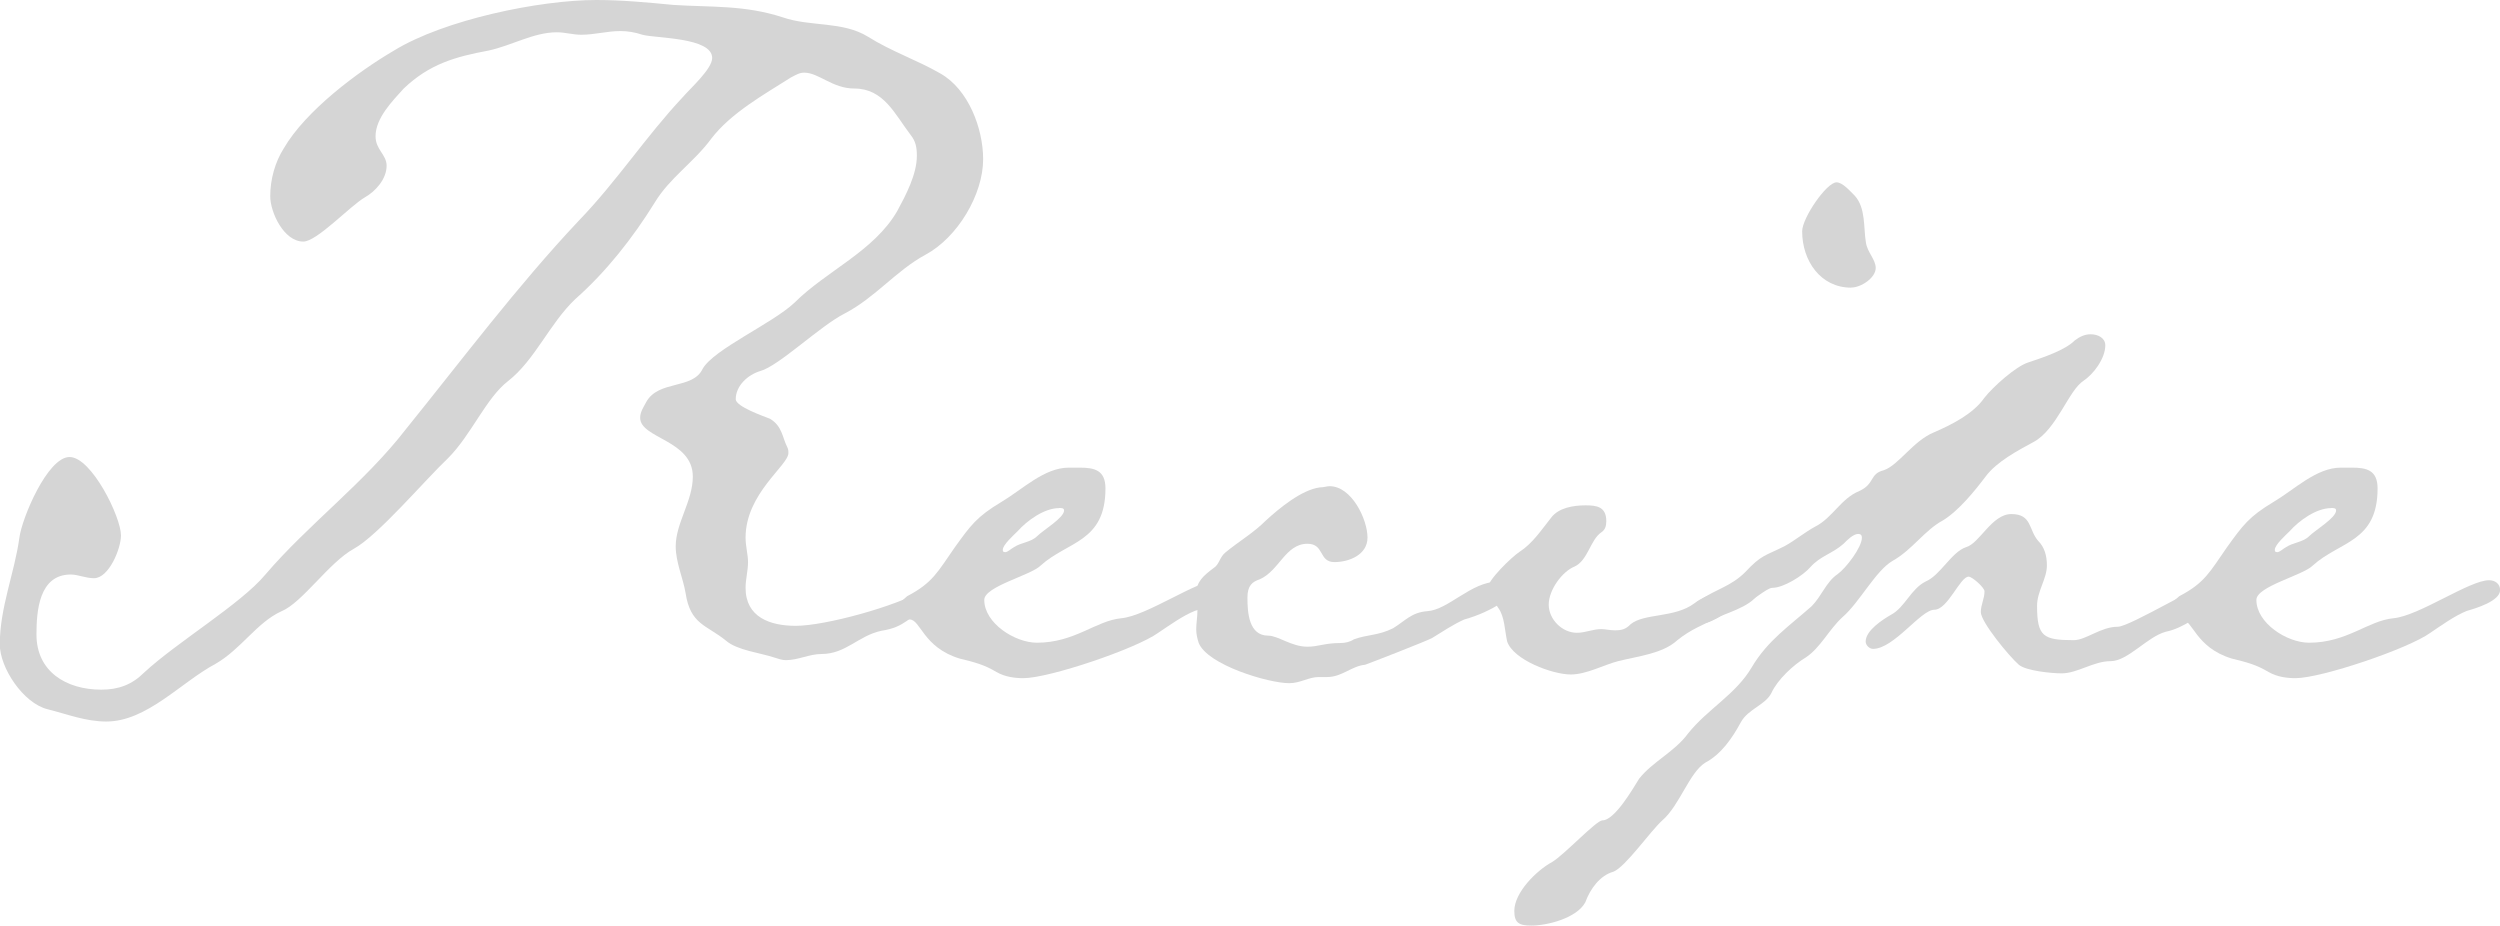 <?xml version="1.0" encoding="UTF-8"?>
<svg xmlns="http://www.w3.org/2000/svg" viewBox="0 0 244.04 90.35">
  <defs>
    <style>
      .cls-1 {
        isolation: isolate;
      }

      .cls-2 {
        fill: #d5d5d5;
        stroke-width: 0px;
      }

      .cls-3 {
        mix-blend-mode: multiply;
      }
    </style>
  </defs>
  <g class="cls-1">
    <g id="_レイヤー_2" data-name="レイヤー 2">
      <g id="TOP_arrange_recipe">
        <g class="cls-3">
          <path class="cls-2" d="M90.35,24.86c-2.87,1.55-4.9,4.18-7.89,5.74-2.39,1.2-6.45,5.14-8.25,5.62-1.2.36-2.39,1.43-2.39,2.75,0,.72,2.75,1.67,3.35,1.91,1.19.72,1.19,1.79,1.67,2.75.12.24.12.36.12.6,0,1.2-4.18,3.94-4.18,8.25,0,.84.24,1.67.24,2.39,0,.84-.24,1.67-.24,2.51,0,2.87,2.39,3.71,4.9,3.71,2.87,0,9.8-1.91,12.43-3.47,1.08-.6,2.99-1.79,4.3-1.79.36,0,.84.36.84.84,0,1.31-4.06,2.51-4.9,2.87-1.67.6-1.91,1.67-4.3,2.03-2.27.48-3.47,2.27-5.86,2.27-1.19,0-2.27.6-3.47.6-.36,0-.72-.12-1.08-.24-1.43-.48-3.7-.72-4.78-1.67-1.91-1.55-3.47-1.55-3.94-4.66-.24-1.43-.96-2.99-.96-4.54,0-2.27,1.67-4.42,1.67-6.81,0-3.58-5.14-3.71-5.14-5.74,0-.6.36-1.08.6-1.55,1.2-2.15,4.54-1.19,5.5-3.23,1.08-1.91,6.81-4.42,8.96-6.45,3.11-3.11,7.77-5.02,10.04-8.96.84-1.55,1.91-3.58,1.91-5.38,0-.84-.12-1.43-.6-2.03-1.55-2.03-2.63-4.54-5.5-4.54-2.15,0-3.47-1.55-4.9-1.55-.48,0-.84.24-1.31.48-2.63,1.67-5.86,3.47-7.77,5.98-1.67,2.27-4.06,3.82-5.5,6.21-2.15,3.47-4.78,6.81-7.77,9.44-2.51,2.39-3.94,5.97-6.57,8.01-2.15,1.67-3.58,5.26-5.86,7.53-2.27,2.15-6.81,7.53-9.2,8.84s-5.02,5.26-7.05,6.09c-2.39,1.08-3.94,3.71-6.45,5.14-3.35,1.79-6.69,5.62-10.64,5.62-2.03,0-3.82-.72-5.74-1.2-2.39-.6-4.66-4.06-4.66-6.33,0-3.59,1.43-6.93,1.91-10.4.24-1.91,2.75-7.89,4.9-7.89s5.02,5.86,5.02,7.65c0,1.31-1.19,4.18-2.63,4.18-.84,0-1.55-.36-2.27-.36-3.11,0-3.35,3.58-3.35,5.86,0,3.59,2.87,5.38,6.33,5.38,1.67,0,2.99-.48,4.18-1.67,3.23-2.99,9.44-6.69,11.83-9.56,4.18-4.9,9.68-8.96,13.74-14.22,5.5-6.81,10.88-13.98,16.85-20.32,3.7-3.82,6.57-8.25,10.16-12.07.72-.84,2.87-2.75,2.87-3.82,0-2.03-5.5-1.91-6.81-2.27-.72-.24-1.43-.36-2.15-.36-1.31,0-2.51.36-3.82.36-.84,0-1.55-.24-2.39-.24-2.27,0-4.42,1.31-6.69,1.79-3.23.6-5.74,1.31-8.25,3.7-1.08,1.2-2.75,2.87-2.75,4.66,0,1.31,1.08,1.79,1.08,2.87,0,1.31-1.08,2.51-2.15,3.11-1.43.84-4.66,4.3-5.98,4.3-1.91,0-3.23-2.87-3.23-4.42,0-1.67.48-3.35,1.31-4.66,2.15-3.71,7.29-7.53,10.76-9.56C43.38,1.91,52.7,0,58.2,0c2.51,0,5.02.24,7.53.48,3.71.24,6.93,0,10.64,1.2,2.75.96,5.86.36,8.37,1.91,2.27,1.43,4.78,2.27,7.05,3.58,2.75,1.55,4.18,5.38,4.18,8.37,0,3.47-2.51,7.65-5.62,9.32Z"/>
          <path class="cls-2" d="M116.64,59.63c-1.2.48-2.51,1.43-3.59,2.15-2.15,1.55-10.64,4.42-13.15,4.42-.84,0-1.79-.12-2.63-.6-1.19-.72-2.15-.96-3.58-1.31-3.59-1.08-3.82-3.82-4.9-3.82-.6,0-1.2-.36-1.2-.96s.6-.96.96-1.31c2.51-1.31,2.99-2.39,4.66-4.78,1.55-2.15,2.15-2.99,4.54-4.42,2.03-1.2,4.18-3.35,6.57-3.35h1.08c1.43,0,2.51.24,2.51,2.03,0,5.26-3.7,5.14-6.33,7.53-.96.96-5.5,2.03-5.5,3.35,0,2.27,2.99,4.18,5.14,4.18,3.7,0,5.74-2.15,8.25-2.39,2.51-.24,7.41-3.71,9.32-3.71.6,0,1.08.36,1.08.96,0,1.08-2.39,1.79-3.23,2.03ZM103.38,49.6c-1.43,0-3.11,1.2-4.06,2.27-.36.36-1.43,1.31-1.43,1.79,0,.12,0,.24.24.24s.6-.36.84-.48c.72-.48,1.67-.48,2.27-1.08.6-.6,2.63-1.79,2.63-2.51,0-.24-.24-.24-.48-.24Z"/>
          <path class="cls-2" d="M146.64,58.8c-1.08.72-2.39,1.31-3.7,1.67-1.08.48-2.15,1.2-3.11,1.79-.36.24-6.21,2.51-6.57,2.63-1.31.12-2.27,1.2-3.7,1.2h-.84c-.96,0-1.79.6-2.87.6-2.03,0-8.01-1.79-8.84-3.94-.12-.36-.24-.84-.24-1.31,0-.6.12-1.2.12-1.91,0-.48-.12-.96-.12-1.55,0-1.2.72-1.79,1.67-2.51.6-.36.6-1.08,1.19-1.55,1.31-1.08,2.75-1.91,3.94-3.11,1.31-1.2,3.47-2.99,5.26-3.23.36,0,.72-.12.96-.12,2.15,0,3.7,3.23,3.7,5.02,0,1.67-1.79,2.39-3.23,2.39-1.55,0-.96-1.79-2.63-1.79-2.15,0-2.75,2.63-4.66,3.47-.72.24-1.2.6-1.2,1.79,0,1.43.12,3.71,2.03,3.71.96,0,2.27,1.08,3.82,1.08,1.08,0,1.67-.36,3.23-.36.48,0,.96-.12,1.31-.36,1.31-.48,2.39-.36,3.82-1.08,1.19-.72,1.79-1.55,3.35-1.67,2.03-.12,4.3-2.87,6.81-2.87.6,0,1.43.24,1.43.96,0,.48-.48.84-.96,1.08Z"/>
          <path class="cls-2" d="M167.79,60.23c-1.43.72-2.75,1.2-4.06,2.27-1.43,1.31-3.82,1.55-5.74,2.03-1.43.36-3.11,1.31-4.66,1.31-1.79,0-5.62-1.43-6.21-3.23-.24-1.08-.24-2.39-.84-3.23-.36-.6-1.08-1.2-1.08-1.91,0-.84,2.39-3.11,3.11-3.59,1.31-.84,2.15-2.15,3.11-3.35.72-.96,2.15-1.2,3.35-1.2,1.08,0,2.03.12,2.03,1.55,0,.48-.12.84-.48,1.08-1.08.72-1.31,2.75-2.63,3.35-1.19.48-2.51,2.27-2.51,3.71s1.31,2.75,2.75,2.75c.84,0,1.55-.36,2.39-.36.36,0,.84.12,1.31.12.72,0,1.08-.12,1.55-.6,1.31-1.08,4.3-.6,6.21-2.03,1.43-1.08,2.27-.84,3.11-1.43.6-.36,1.31-.72,2.03-.72.48,0,1.19.12,1.19.72,0,1.43-2.87,2.27-3.94,2.75ZM180.7,28.08c-2.99,0-4.78-2.63-4.78-5.5,0-1.31,2.39-4.78,3.35-4.78.6,0,1.31.84,1.79,1.31,1.08,1.2.84,3.11,1.08,4.54.12.96.96,1.67.96,2.51,0,.96-1.43,1.91-2.39,1.91Z"/>
          <path class="cls-2" d="M203.4,37.17c-1.43.84-2.63,4.78-4.9,5.98-1.55.84-3.58,1.91-4.66,3.35-1.08,1.43-2.63,3.35-4.18,4.3-1.79.96-2.99,2.87-4.9,3.94-1.67.96-3.23,4.06-4.9,5.5-1.32,1.2-2.15,2.99-3.59,3.94-1.2.72-2.75,2.15-3.35,3.46-.6,1.2-2.27,1.55-2.99,2.87-.84,1.55-1.91,3.11-3.47,3.94-1.55.96-2.51,4.18-4.18,5.62-1.2,1.08-3.59,4.54-4.78,5.02-1.31.36-2.27,1.67-2.75,2.99-.84,1.55-3.71,2.27-5.26,2.27-1.19,0-1.67-.24-1.67-1.43,0-1.79,2.15-3.94,3.7-4.78,1.2-.72,4.3-4.06,4.9-4.06,1.2,0,2.99-3.11,3.58-4.06,1.31-1.67,3.47-2.63,4.78-4.42,1.91-2.39,4.66-3.82,6.21-6.45,1.55-2.63,3.7-4.06,5.86-5.98.96-.96,1.43-2.39,2.51-3.11.84-.6,2.39-2.63,2.39-3.58,0-.24-.12-.36-.36-.36-.48,0-1.08.6-1.43.96-1.08.96-2.27,1.19-3.23,2.27-.72.84-2.63,2.03-3.71,2.03-.6,0-2.03,1.43-2.99,1.67-1.2.36-2.75,1.79-3.82,1.79-.6,0-1.08-.36-1.08-.96s.36-1.08.84-1.31c1.55-1.08,2.99-1.31,4.42-2.75,1.55-1.67,1.91-1.55,3.82-2.51,1.08-.6,1.91-1.32,2.99-1.91,1.67-.84,2.51-2.75,4.3-3.47,1.55-.72.96-1.67,2.39-2.03,1.43-.48,2.87-2.87,4.9-3.7,1.67-.72,3.82-1.79,4.9-3.35.84-1.08,3.11-3.11,4.3-3.47,1.43-.48,3.59-1.19,4.54-2.15.48-.36.96-.6,1.55-.6.72,0,1.43.36,1.43,1.08,0,1.31-1.2,2.87-2.15,3.47ZM216.19,59.28c-1.55.72-2.99,2.03-4.78,2.39-1.79.48-3.7,2.87-5.38,2.87s-3.23,1.19-4.78,1.19c-.96,0-3.47-.24-4.18-.84-.96-.84-3.71-4.18-3.71-5.14,0-.72.36-1.31.36-2.03,0-.36-1.2-1.43-1.55-1.43-.84,0-2.03,3.23-3.35,3.23s-3.94,3.82-5.98,3.82c-.36,0-.72-.36-.72-.72,0-1.08,1.67-2.15,2.51-2.63,1.32-.72,1.91-2.51,3.35-3.23,1.43-.6,2.51-2.87,3.94-3.35,1.32-.36,2.51-3.23,4.42-3.23,2.03,0,1.67,1.55,2.63,2.63.6.6.84,1.43.84,2.39,0,1.31-.96,2.51-.96,3.94,0,2.99.6,3.35,3.58,3.35,1.2,0,2.63-1.31,4.3-1.31,1.2,0,8.6-4.54,9.68-4.54.48,0,1.31.36,1.31.96,0,.84-.96,1.31-1.55,1.67Z"/>
          <path class="cls-2" d="M240.81,59.63c-1.2.48-2.51,1.43-3.58,2.15-2.15,1.55-10.64,4.42-13.15,4.42-.84,0-1.79-.12-2.63-.6-1.2-.72-2.15-.96-3.58-1.31-3.58-1.08-3.82-3.82-4.9-3.82-.6,0-1.2-.36-1.2-.96s.6-.96.96-1.31c2.51-1.31,2.99-2.39,4.66-4.78,1.55-2.15,2.15-2.99,4.54-4.42,2.03-1.2,4.18-3.35,6.57-3.35h1.08c1.43,0,2.51.24,2.51,2.03,0,5.26-3.71,5.14-6.33,7.53-.96.96-5.5,2.03-5.5,3.35,0,2.27,2.99,4.18,5.14,4.18,3.71,0,5.74-2.15,8.25-2.39,2.51-.24,7.41-3.71,9.32-3.71.6,0,1.08.36,1.08.96,0,1.08-2.39,1.79-3.23,2.03ZM227.55,49.6c-1.43,0-3.11,1.2-4.06,2.27-.36.36-1.43,1.31-1.43,1.79,0,.12,0,.24.24.24s.6-.36.84-.48c.72-.48,1.67-.48,2.27-1.08.6-.6,2.63-1.79,2.63-2.51,0-.24-.24-.24-.48-.24Z"/>
        </g>
      </g>
    </g>
  </g>
</svg>